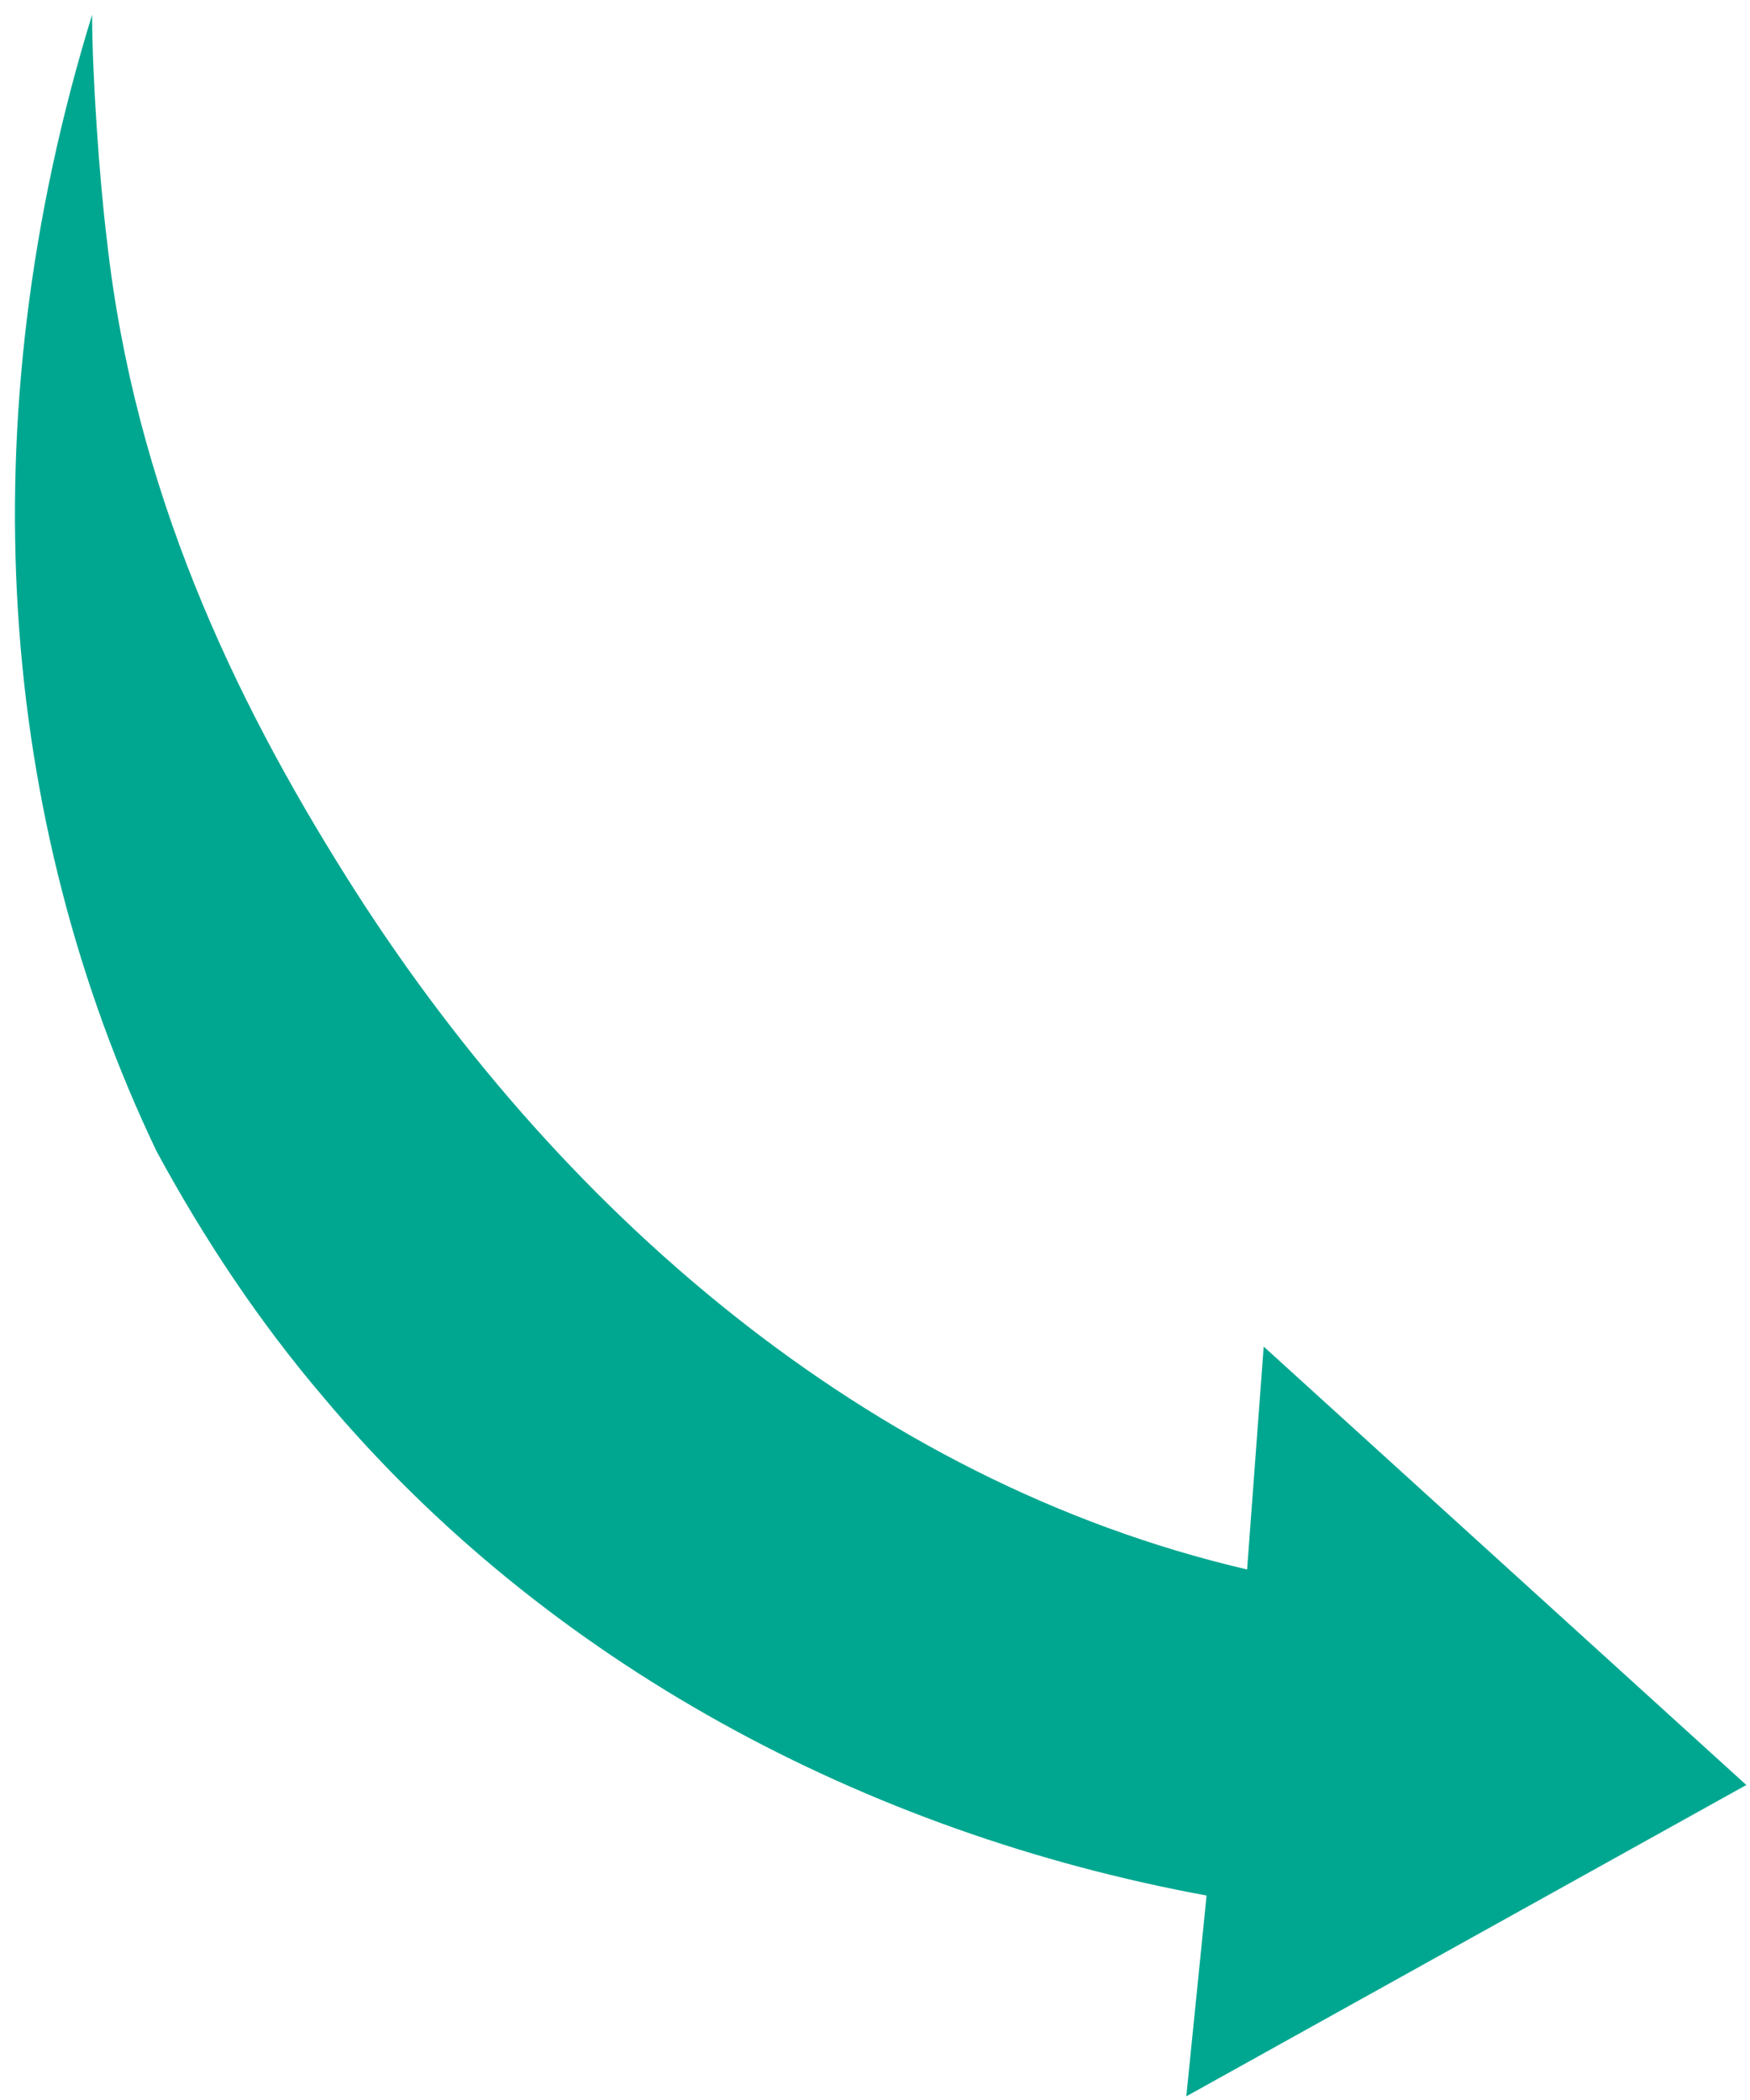 <?xml version="1.0" encoding="utf-8"?>
<!-- Generator: Adobe Illustrator 28.0.0, SVG Export Plug-In . SVG Version: 6.00 Build 0)  -->
<svg version="1.1" id="Layer_1" xmlns="http://www.w3.org/2000/svg" xmlns:xlink="http://www.w3.org/1999/xlink" x="0px" y="0px"
	 viewBox="0 0 95 114" style="enable-background:new 0 0 95 114;" xml:space="preserve">
<style type="text/css">
	.st0{fill:#00A790;}
</style>
<path class="st0" d="M64.4,113.8l1.1-10.9c-18.5-3.4-35.8-12.6-47.9-27c-3.5-4.1-6.5-8.6-9.1-13.4C-0.1,44.5-1.8,22.9,5,0.8
	C5,4,5.4,9.8,5.8,13c1.5,13.6,6.9,24.9,13,34.6c11.3,18,28.3,32.8,48.9,37.6l0.9-12.1l26.2,23.8L64.4,113.8z"/>
</svg>
